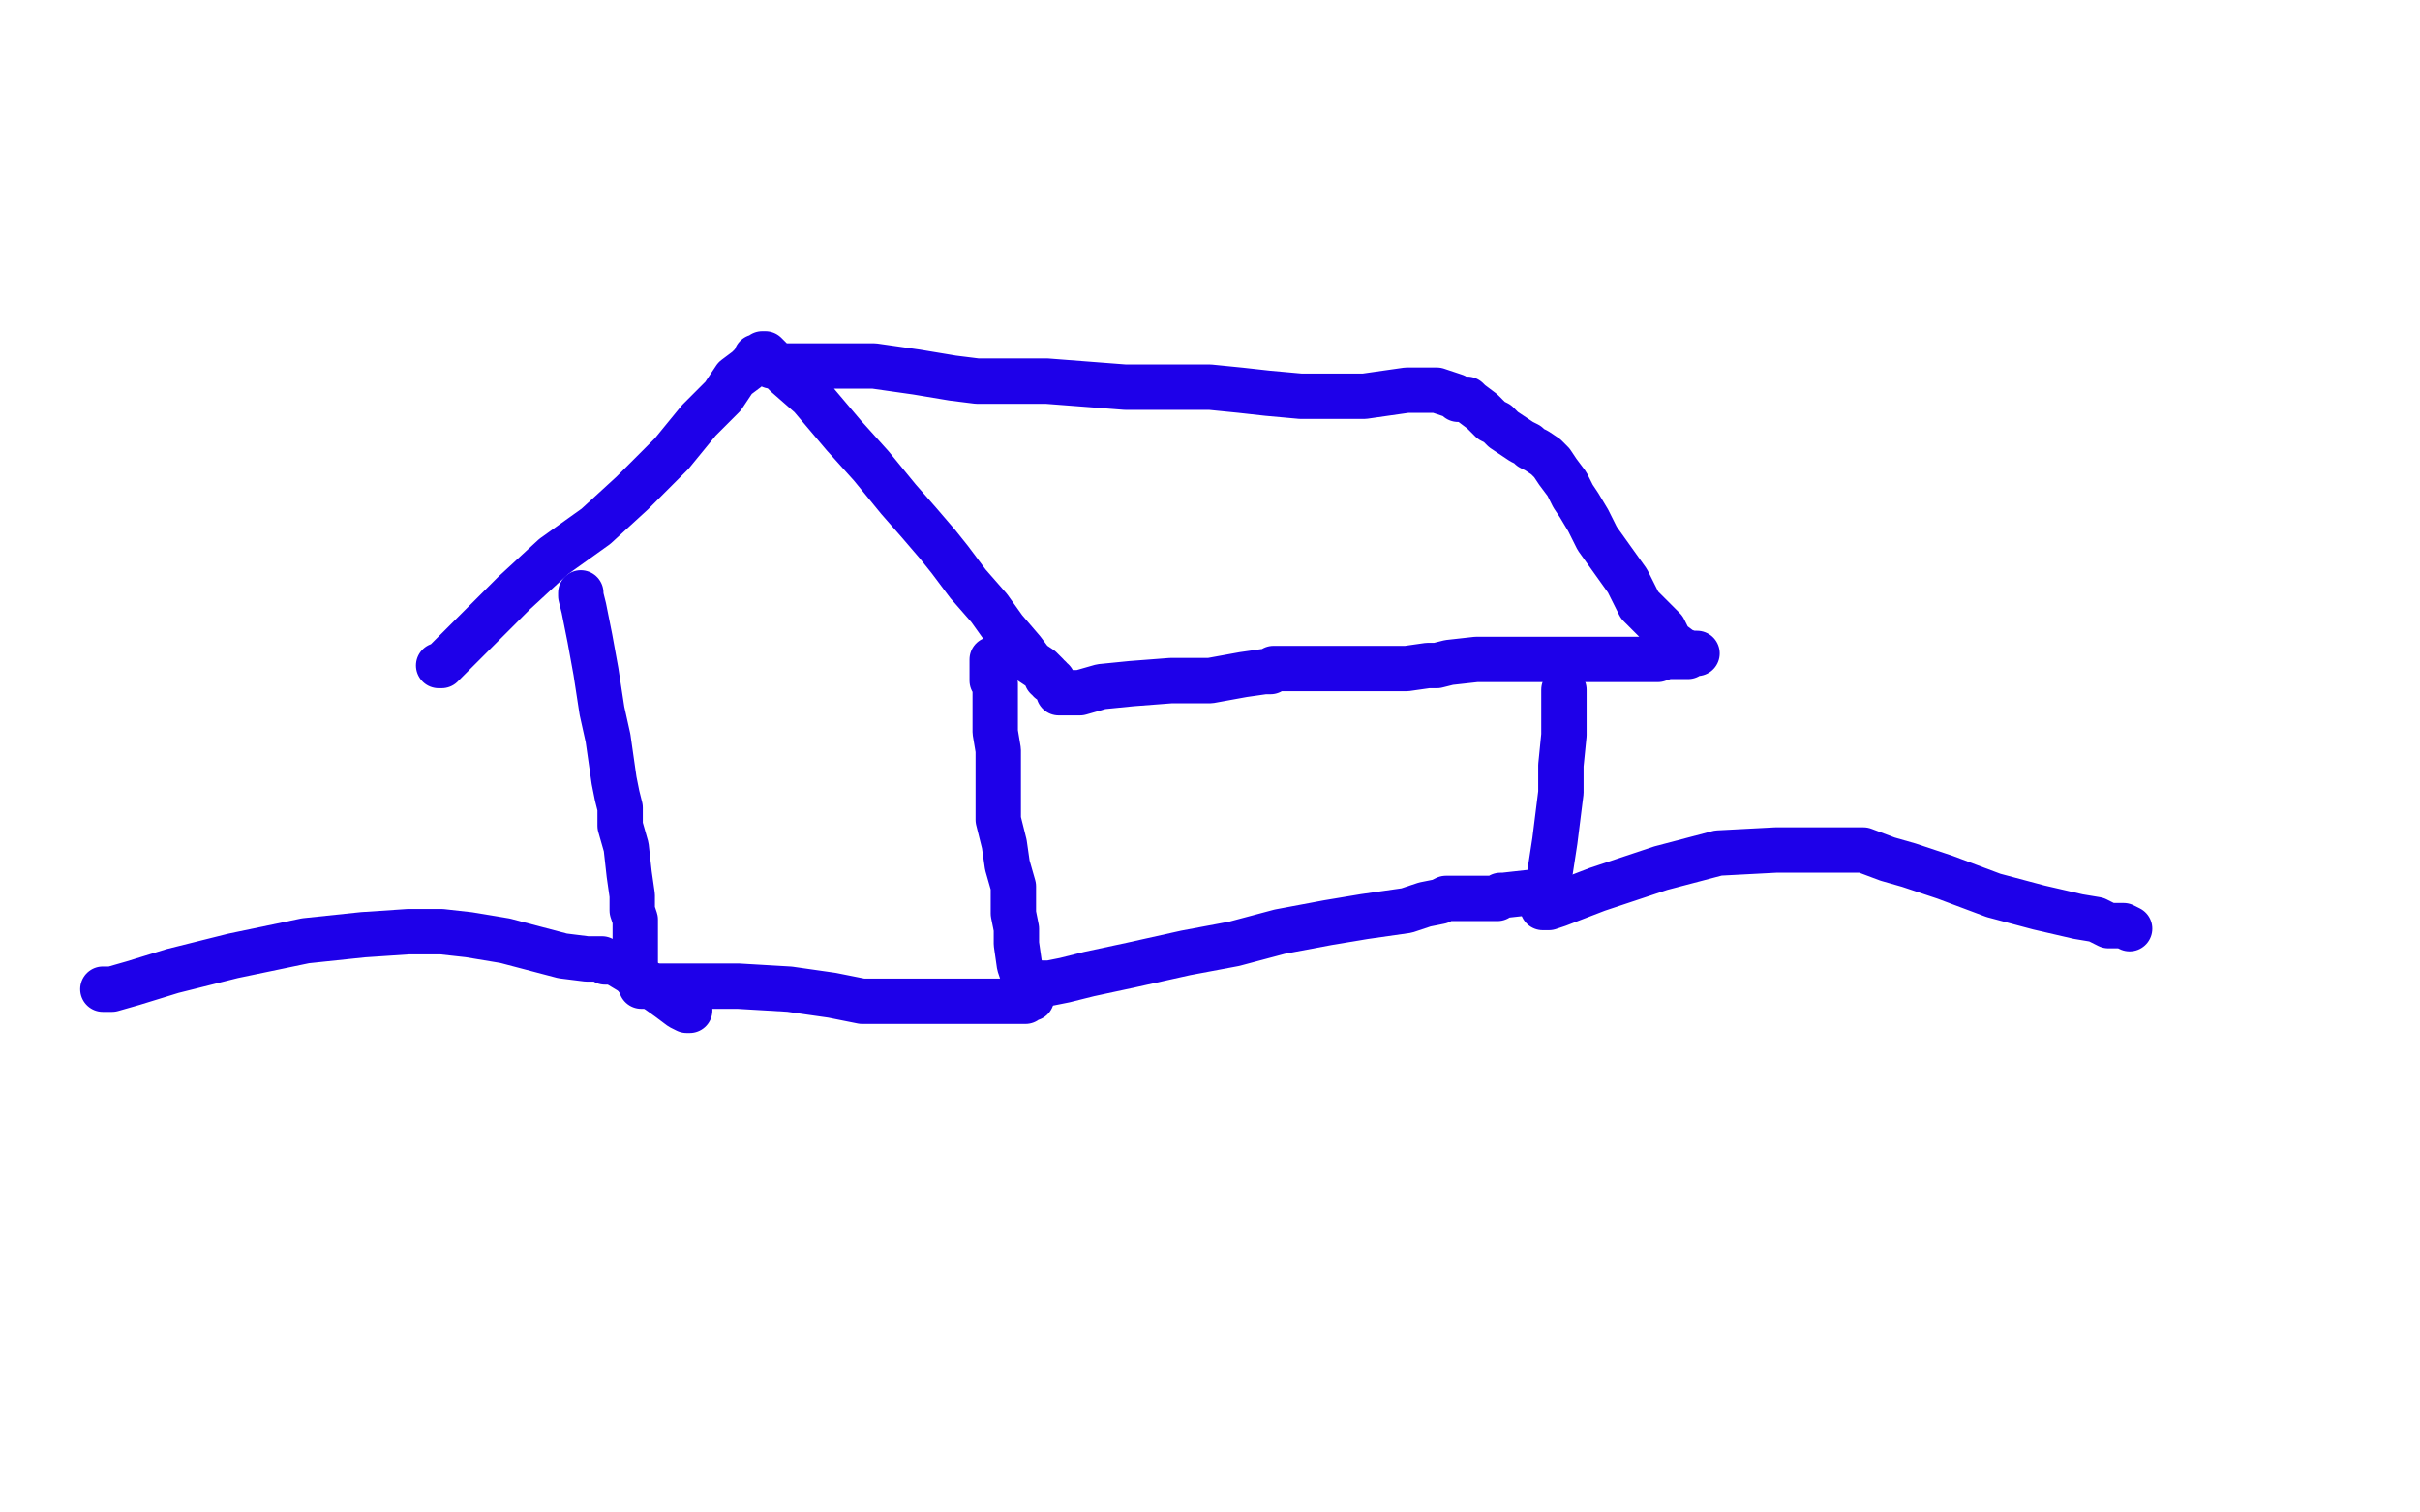<?xml version="1.0" standalone="no"?>
<!DOCTYPE svg PUBLIC "-//W3C//DTD SVG 1.1//EN"
"http://www.w3.org/Graphics/SVG/1.1/DTD/svg11.dtd">

<svg width="800" height="500" version="1.1" xmlns="http://www.w3.org/2000/svg" xmlns:xlink="http://www.w3.org/1999/xlink" style="stroke-antialiasing: false"><desc>This SVG has been created on https://colorillo.com/</desc><rect x='0' y='0' width='800' height='500' style='fill: rgb(255,255,255); stroke-width:0' /><polyline points="145,220 146,220 146,220 148,218 148,218 157,209 157,209 170,196 170,196 183,184 183,184 197,174 197,174 209,163 209,163 222,150 222,150 231,139 239,131 243,125 247,122 250,119 250,118 251,118 252,118 252,117 253,117 254,118 260,124 268,131 279,144 288,154 297,165 304,173 310,180 314,185 320,193 327,201 332,208 338,215 341,219 344,221 345,222 346,223 346,224 347,224 347,225 348,225 349,227 350,228 350,229 351,229 352,229 353,229 354,229 357,229 364,227 374,226 387,225 400,225 411,223 418,222 420,222 421,221 433,221 451,221 465,221 472,220 475,220 479,219 488,218 499,218 513,218 526,218 541,218 548,218 551,217 552,217 553,217 554,217 558,217 559,216 560,216 561,216 560,216 559,216 556,215 552,212 550,208 546,204 542,200 538,192 533,185 528,178 525,172 522,167 520,164 518,160 515,156 513,153 511,151 508,149 506,148 505,147 503,146 500,144 497,142 495,140 493,139 490,136 486,133 485,132 484,132 483,132 482,132 481,131 478,130 475,129 474,129 473,129 472,129 471,129 470,129 469,129 468,129 465,129 458,130 451,131 441,131 430,131 419,130 410,129 400,128 392,128 386,128 380,128 372,128 359,127 346,126 335,126 329,126 327,126 323,126 315,125 303,123 289,121 277,121 271,121 268,121 264,121 261,121 258,121 257,121 255,121" style="fill: none; stroke: #1e00e9; stroke-width: 15; stroke-linejoin: round; stroke-linecap: round; stroke-antialiasing: false; stroke-antialias: 0; opacity: 1.0"/>
<polyline points="192,196 192,197 192,197 193,201 193,201 195,211 195,211 197,222 197,222 199,235 199,235 201,244 201,244 202,251 202,251 203,258 203,258 204,263 205,267 205,273 207,280 208,289 209,296 209,301 210,304 210,309 210,311 210,314 210,317 210,320 211,323 211,324 212,325 212,326 213,326 216,326 220,326 225,326 235,326 244,326 261,327 275,329 285,331 293,331 296,331 298,331 302,331 311,331 324,331 335,331 339,331 340,330 341,330 341,329 340,329 340,328 339,325 337,319 336,312 336,307 335,302 335,297 335,293 333,286 332,279 330,271 330,265 330,260 330,254 330,248 329,242 329,238 329,235 329,233 329,230 329,226 328,225 328,224 328,221 328,220 328,219 328,218" style="fill: none; stroke: #1e00e9; stroke-width: 15; stroke-linejoin: round; stroke-linecap: round; stroke-antialiasing: false; stroke-antialias: 0; opacity: 1.0"/>
<polyline points="342,325 343,325 343,325 345,325 345,325 347,325 347,325 352,324 352,324 360,322 360,322 374,319 374,319 392,315 392,315 408,312 423,308 439,305 451,303 458,302 465,301 471,299 476,298 478,297 479,297 480,297 481,297 485,297 490,297 494,297 495,297 496,296 497,296 506,295 510,295 510,294 511,294 512,294 512,293 512,291 514,278 516,262 516,253 517,243 517,237 517,235 517,232 517,230 517,229 517,228" style="fill: none; stroke: #1e00e9; stroke-width: 15; stroke-linejoin: round; stroke-linecap: round; stroke-antialiasing: false; stroke-antialias: 0; opacity: 1.0"/>
<polyline points="34,327 35,327 35,327 37,327 37,327 44,325 44,325 57,321 57,321 77,316 77,316 101,311 101,311 120,309 120,309 135,308 140,308 141,308 143,308 146,308 155,309 167,311 186,316 194,317 197,317 198,317 199,317 200,318 203,318 208,321 214,325 221,330 225,333 227,334 228,334" style="fill: none; stroke: #1e00e9; stroke-width: 15; stroke-linejoin: round; stroke-linecap: round; stroke-antialiasing: false; stroke-antialias: 0; opacity: 1.0"/>
<polyline points="510,300 511,300 511,300 512,300 512,300 515,299 515,299 528,294 528,294 549,287 549,287 568,282 568,282 587,281 587,281 604,281 604,281 616,281 624,284 631,286 643,290 659,296 674,300 687,303 693,304 695,305 697,306 698,306 702,306 704,307" style="fill: none; stroke: #1e00e9; stroke-width: 15; stroke-linejoin: round; stroke-linecap: round; stroke-antialiasing: false; stroke-antialias: 0; opacity: 1.0"/>
</svg>
